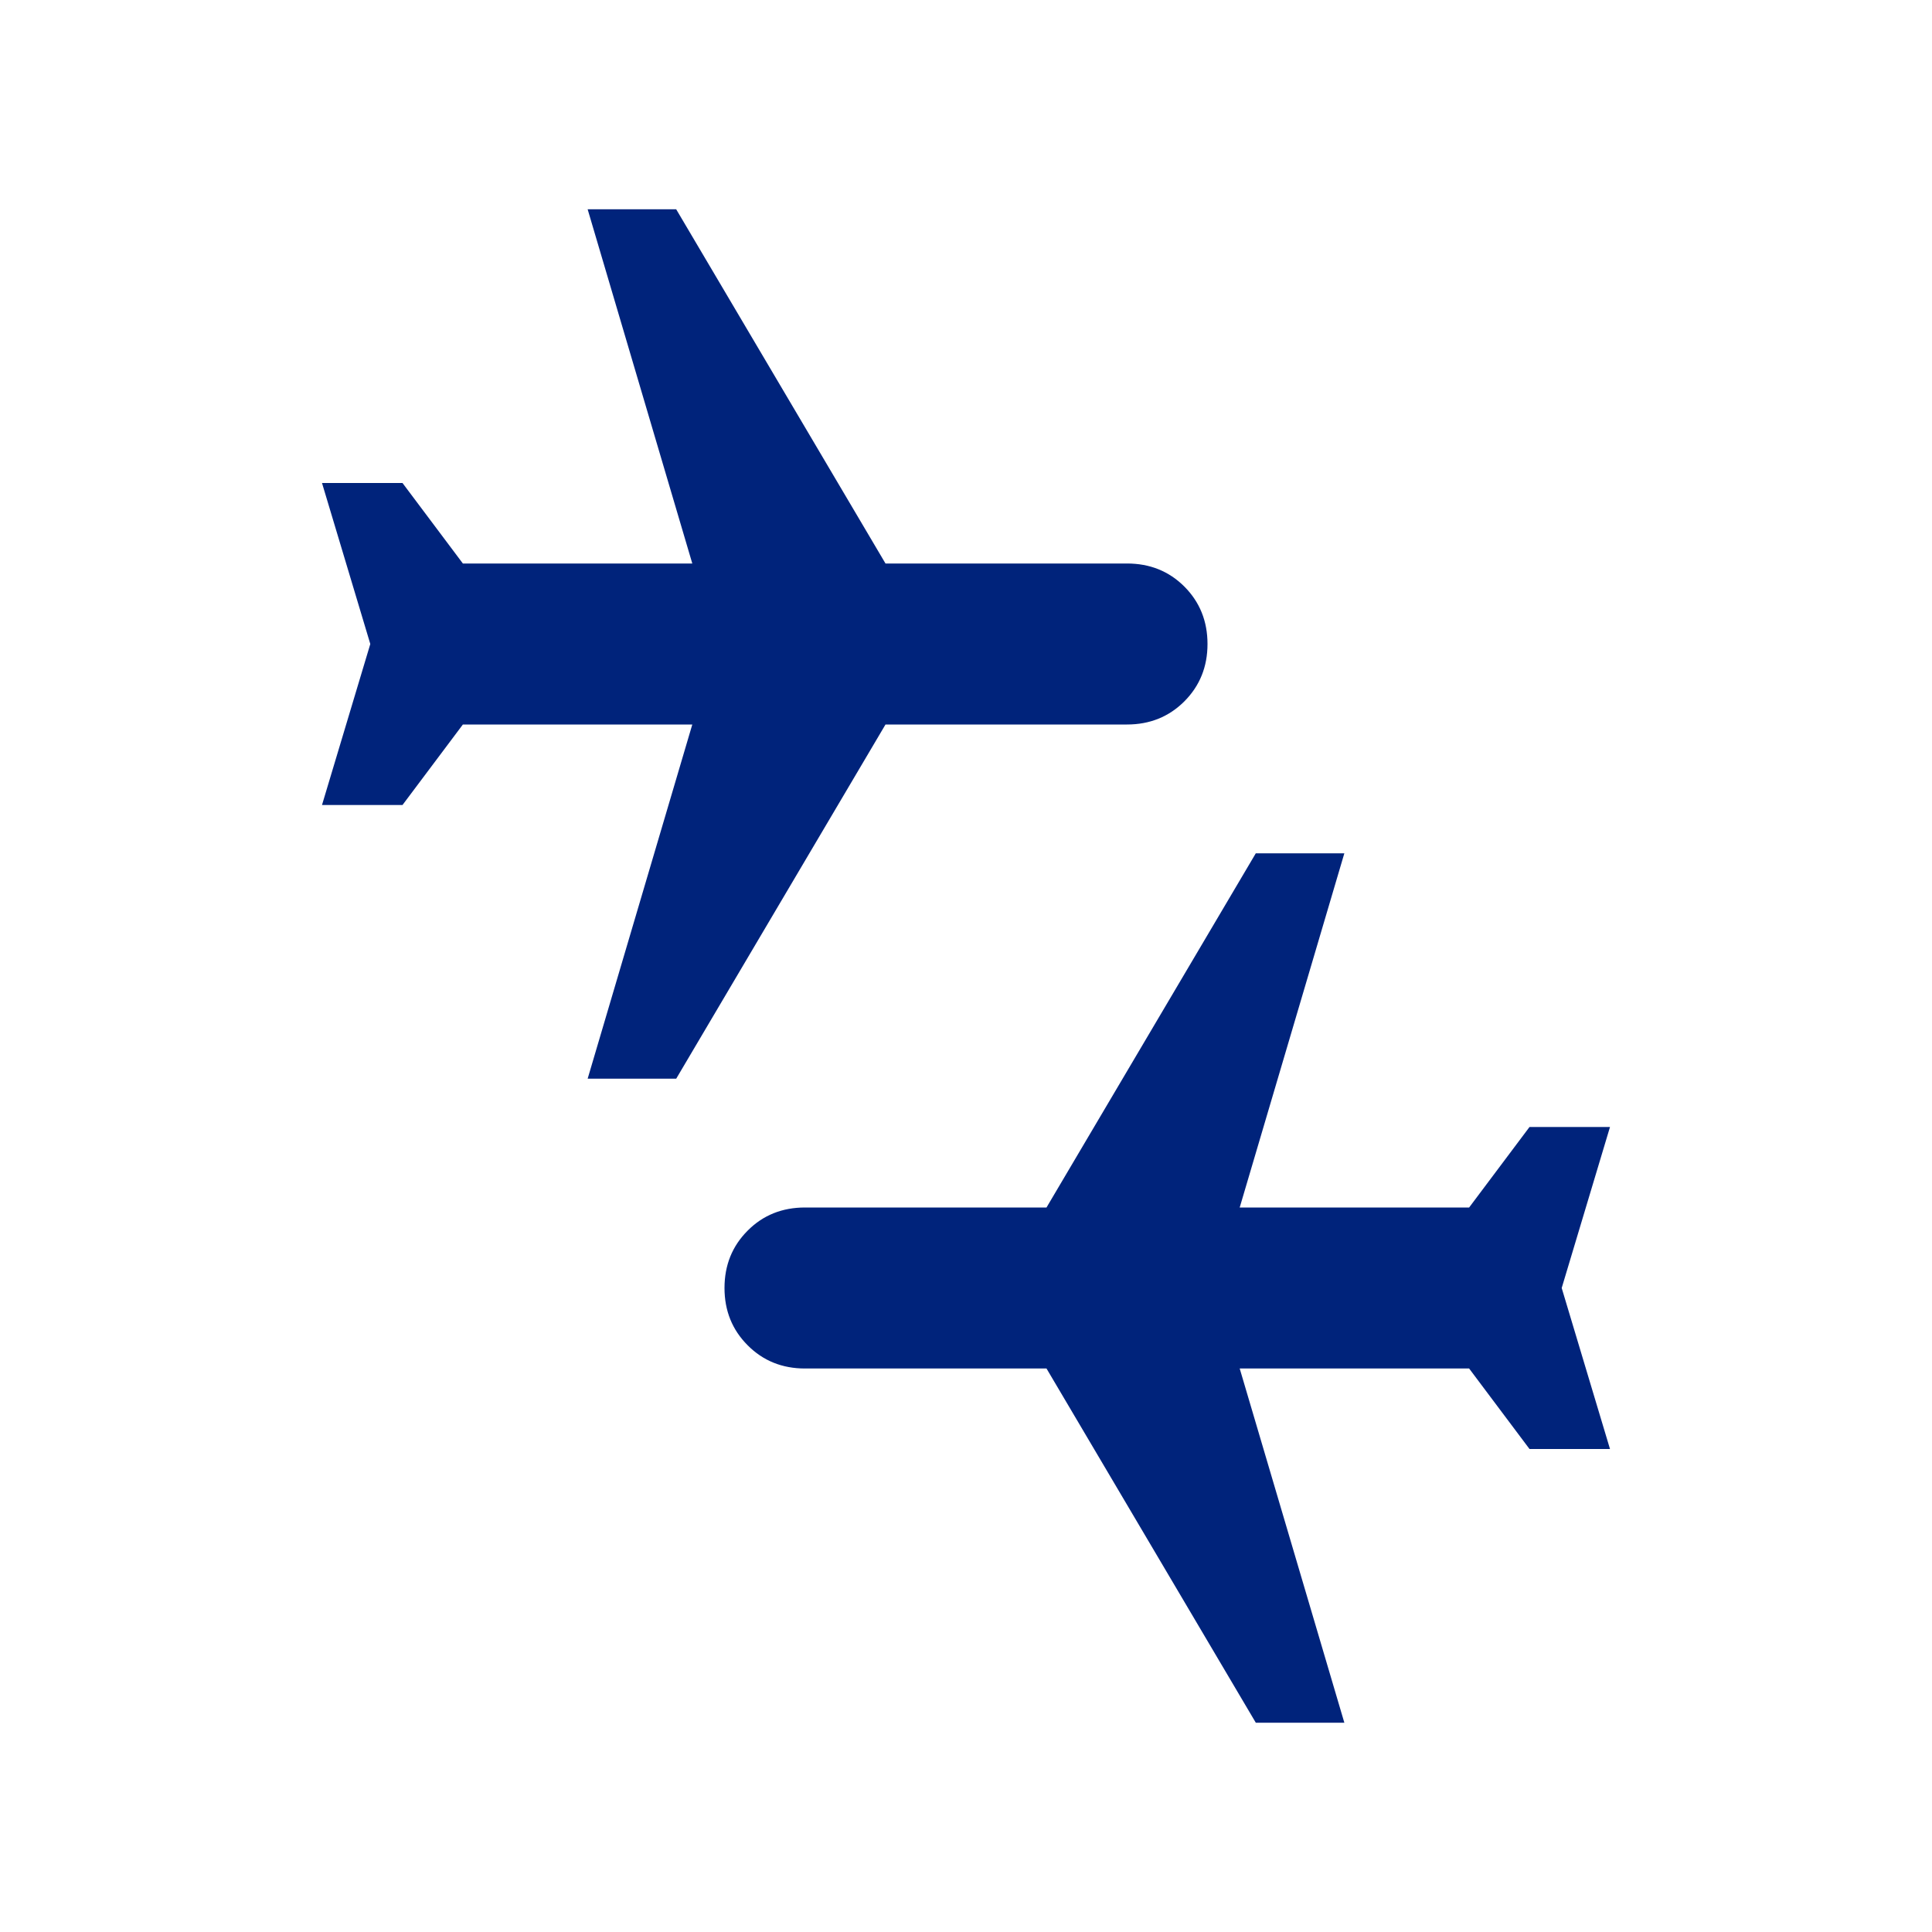 <svg width="24" height="24" viewBox="0 0 24 24" fill="none" xmlns="http://www.w3.org/2000/svg">
<mask id="mask0_23775_180150" style="mask-type:alpha" maskUnits="userSpaceOnUse" x="0" y="0" width="24" height="24">
<rect width="24" height="24" fill="#D9D9D9"/>
</mask>
<g mask="url(#mask0_23775_180150)">
<path d="M15.6 21.4L13 17H10C9.717 17 9.479 16.904 9.288 16.712C9.096 16.52 9 16.283 9 16C9 15.716 9.096 15.479 9.288 15.287C9.479 15.095 9.717 15 10 15H13L15.6 10.6H16.7L15.4 15H18.25L19 14H20L19.4 16L20 18H19L18.25 17H15.4L16.7 21.4H15.6ZM7.3 13.4L8.6 9H5.75L5 10H4L4.6 8L4 6H5L5.75 7H8.6L7.3 2.6H8.4L11 7H14C14.283 7 14.521 7.095 14.713 7.287C14.904 7.479 15 7.716 15 8C15 8.283 14.904 8.52 14.713 8.712C14.521 8.904 14.283 9 14 9H11L8.4 13.4H7.3Z" fill="#00237B"/>
</g>
</svg>
